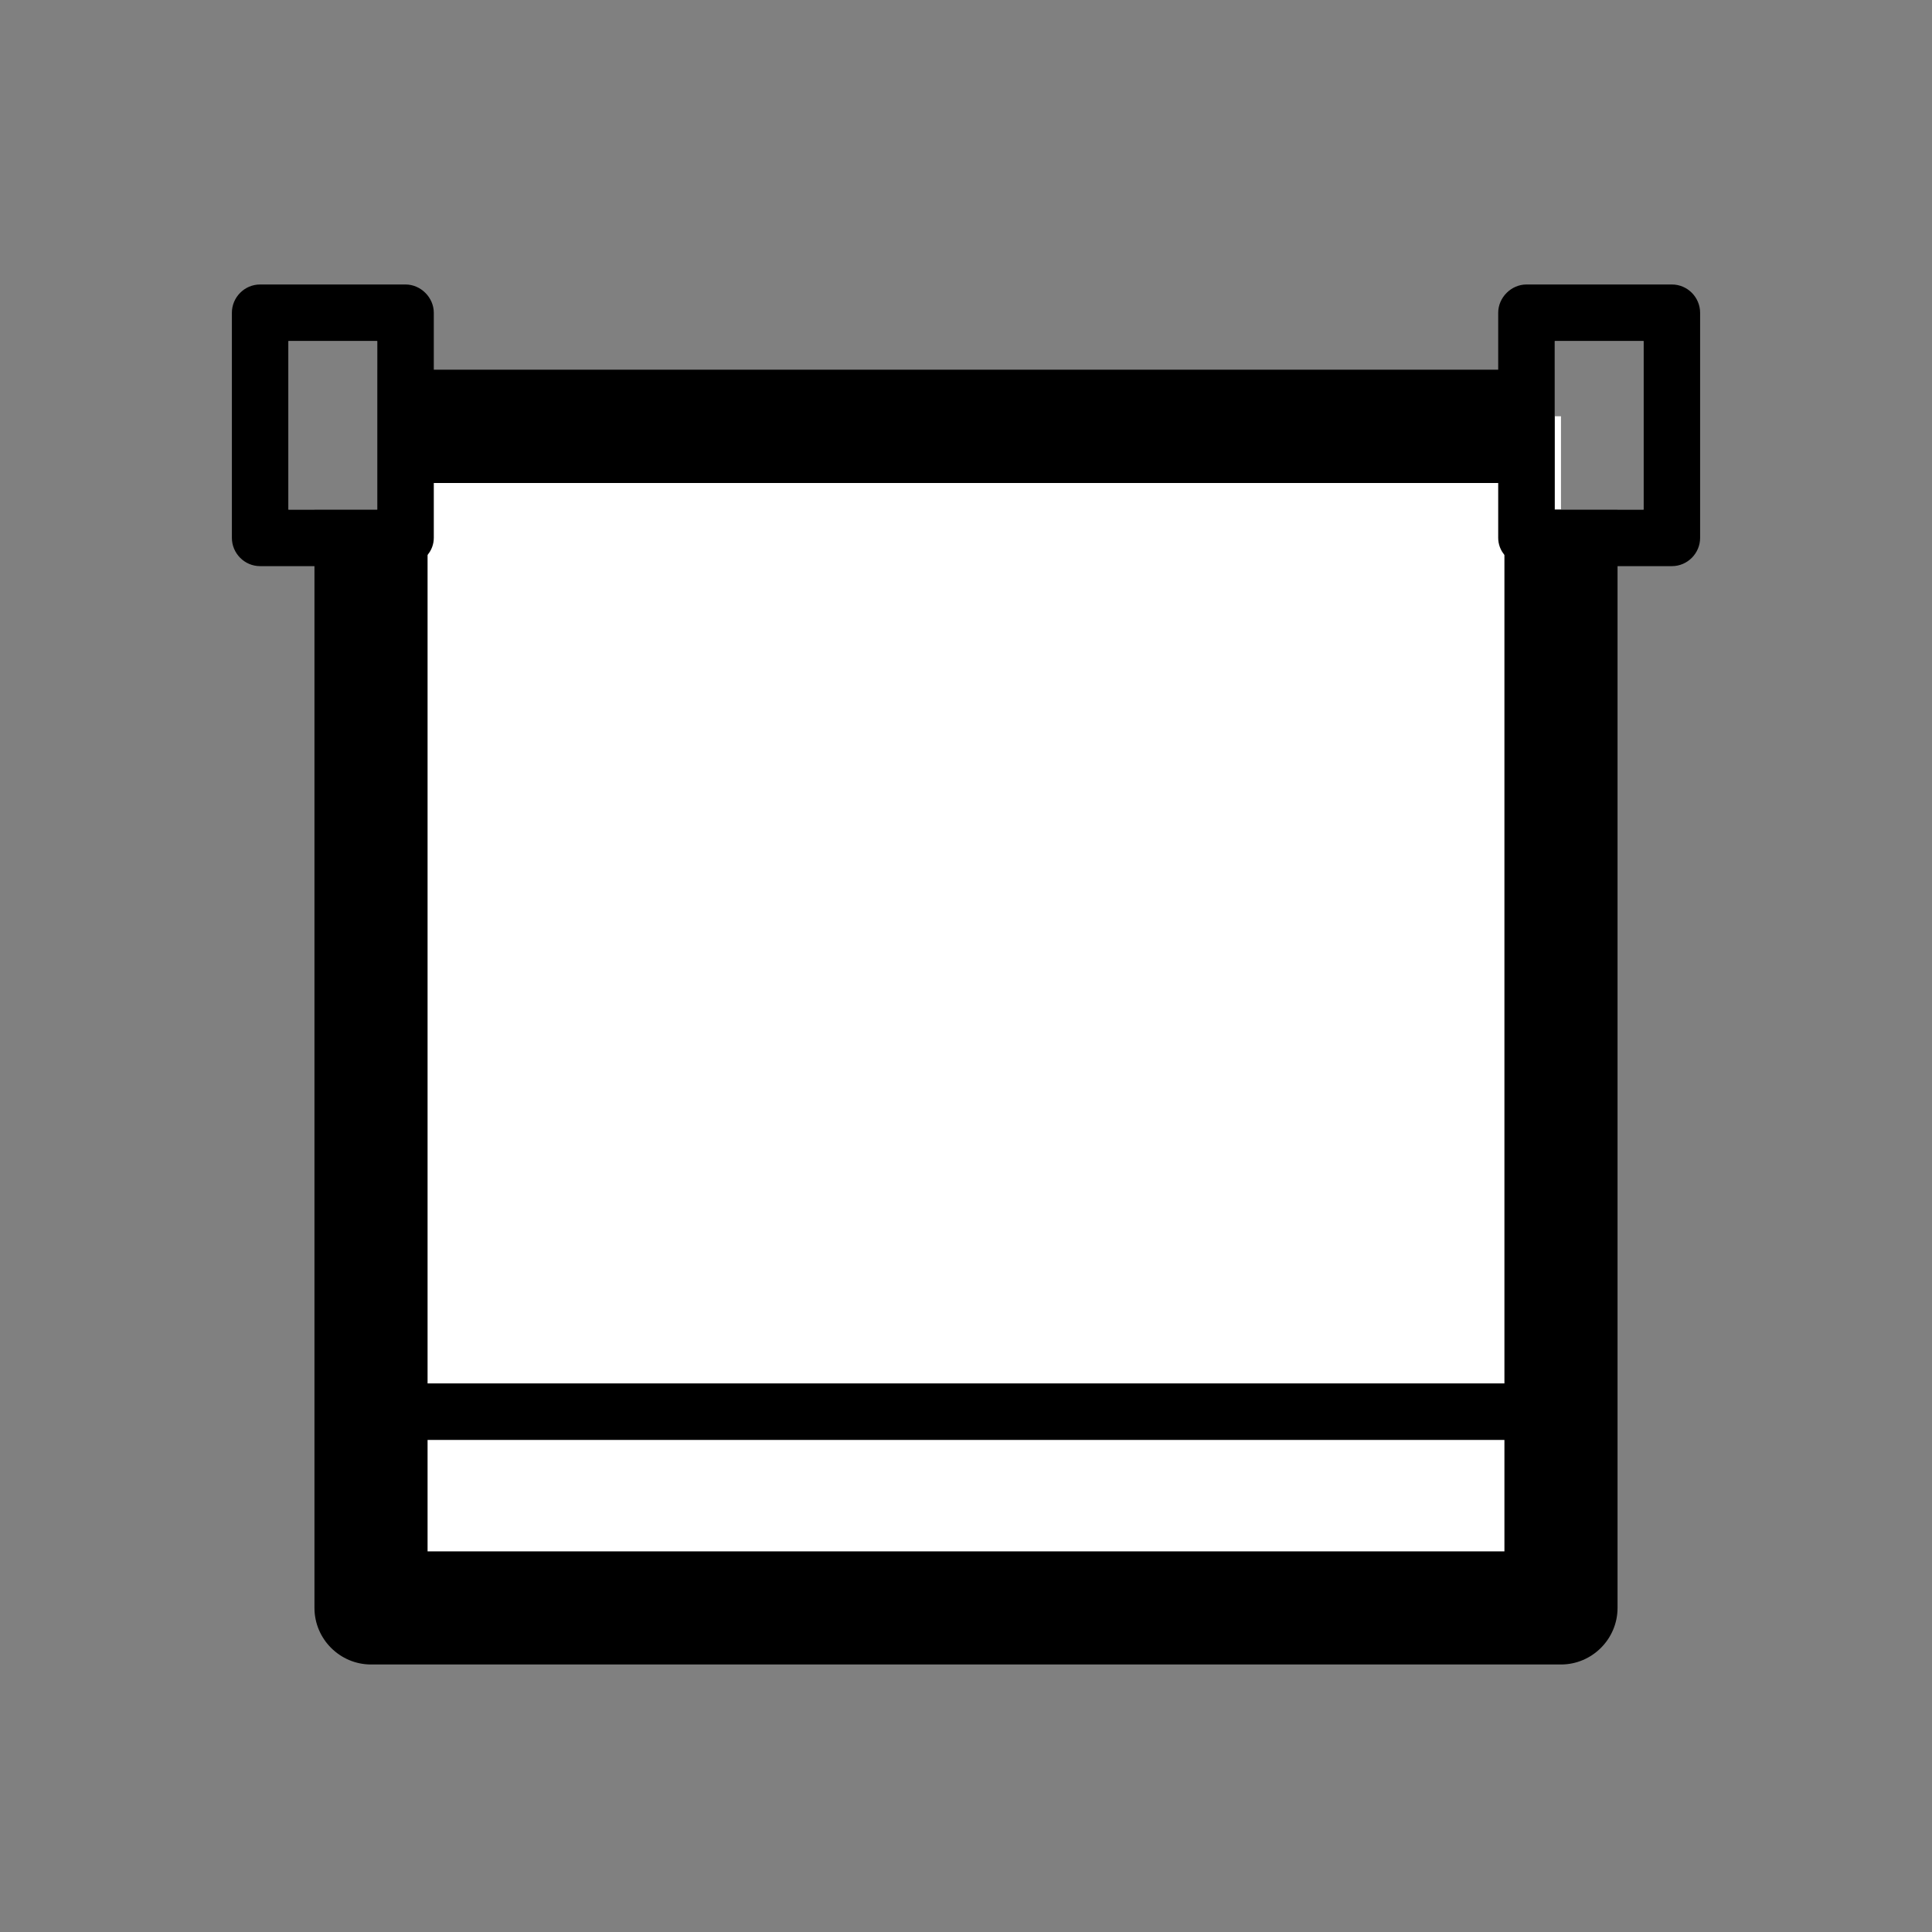 <?xml version="1.0" encoding="UTF-8"?>
<svg id="produkte" xmlns="http://www.w3.org/2000/svg" viewBox="0 0 34.16 34.16" width="34.16" height="34.16">
  <rect x="0" y="0" width="34.16" height="34.16" fill="#808080" stroke="none"/>
  <defs>
    <style>
      .cls-1 {
        fill: #fff;
      }

      .cls-2, .cls-3 {
        fill: none;
      }

      .cls-3 {
        stroke: #000;
        stroke-linecap: round;
        stroke-linejoin: round;
      }
    </style>
  </defs>
  <rect class="cls-1" x="6.87" y="7.36" width="20.73" height="21.02"/>
  <g>
    <path d="M27.49,9.01v-2.47H6.67v2.47h-1.11v19.42c0,.55.45,1,1,1h21.04c.55,0,1-.45,1-1V9.01h-1.11ZM26.6,27.43H7.56V8.54h19.04v18.89Z"/>
    <rect x="6.67" y="6.54" width="20.82" height="2"/>
    <g>
      <g>
        <path class="cls-1" d="M26.99,5.53v3.98h2.57v-3.98h-2.57ZM29.06,9.01h-1.57v-2.98h1.57v2.98Z"/>
        <path d="M29.56,5.03h-2.57c-.27,0-.5.23-.5.5v3.98c0,.11.04.22.11.3.09.12.23.2.39.2h2.57c.28,0,.5-.23.5-.5v-3.98c0-.27-.22-.5-.5-.5ZM29.06,9.01h-1.57v-2.98h1.57v2.98Z"/>
      </g>
      <g>
        <path class="cls-1" d="M4.6,5.53v3.98h2.57v-3.98h-2.57ZM6.67,9.01h-1.57v-2.98h1.57v2.98Z"/>
        <path d="M7.17,5.03h-2.57c-.28,0-.5.23-.5.5v3.98c0,.27.22.5.5.5h2.57c.16,0,.3-.08.39-.2.07-.08.11-.19.11-.3v-3.98c0-.27-.23-.5-.5-.5ZM6.67,9.01h-1.57v-2.98h1.57v2.98Z"/>
      </g>
    </g>
    <path class="cls-2" d="M.02,0v34.16h34.16V0H.02ZM27.49,6.54h.11c.55,0,1,.45,1,1v1.47h-1.11v-2.47ZM6.67,9.01h-1.11v-1.47c0-.55.45-1,1-1h.11v2.47Z"/>
    <line class="cls-3" x1="6.56" y1="24.96" x2="27.6" y2="24.96"/>
  </g>
</svg>